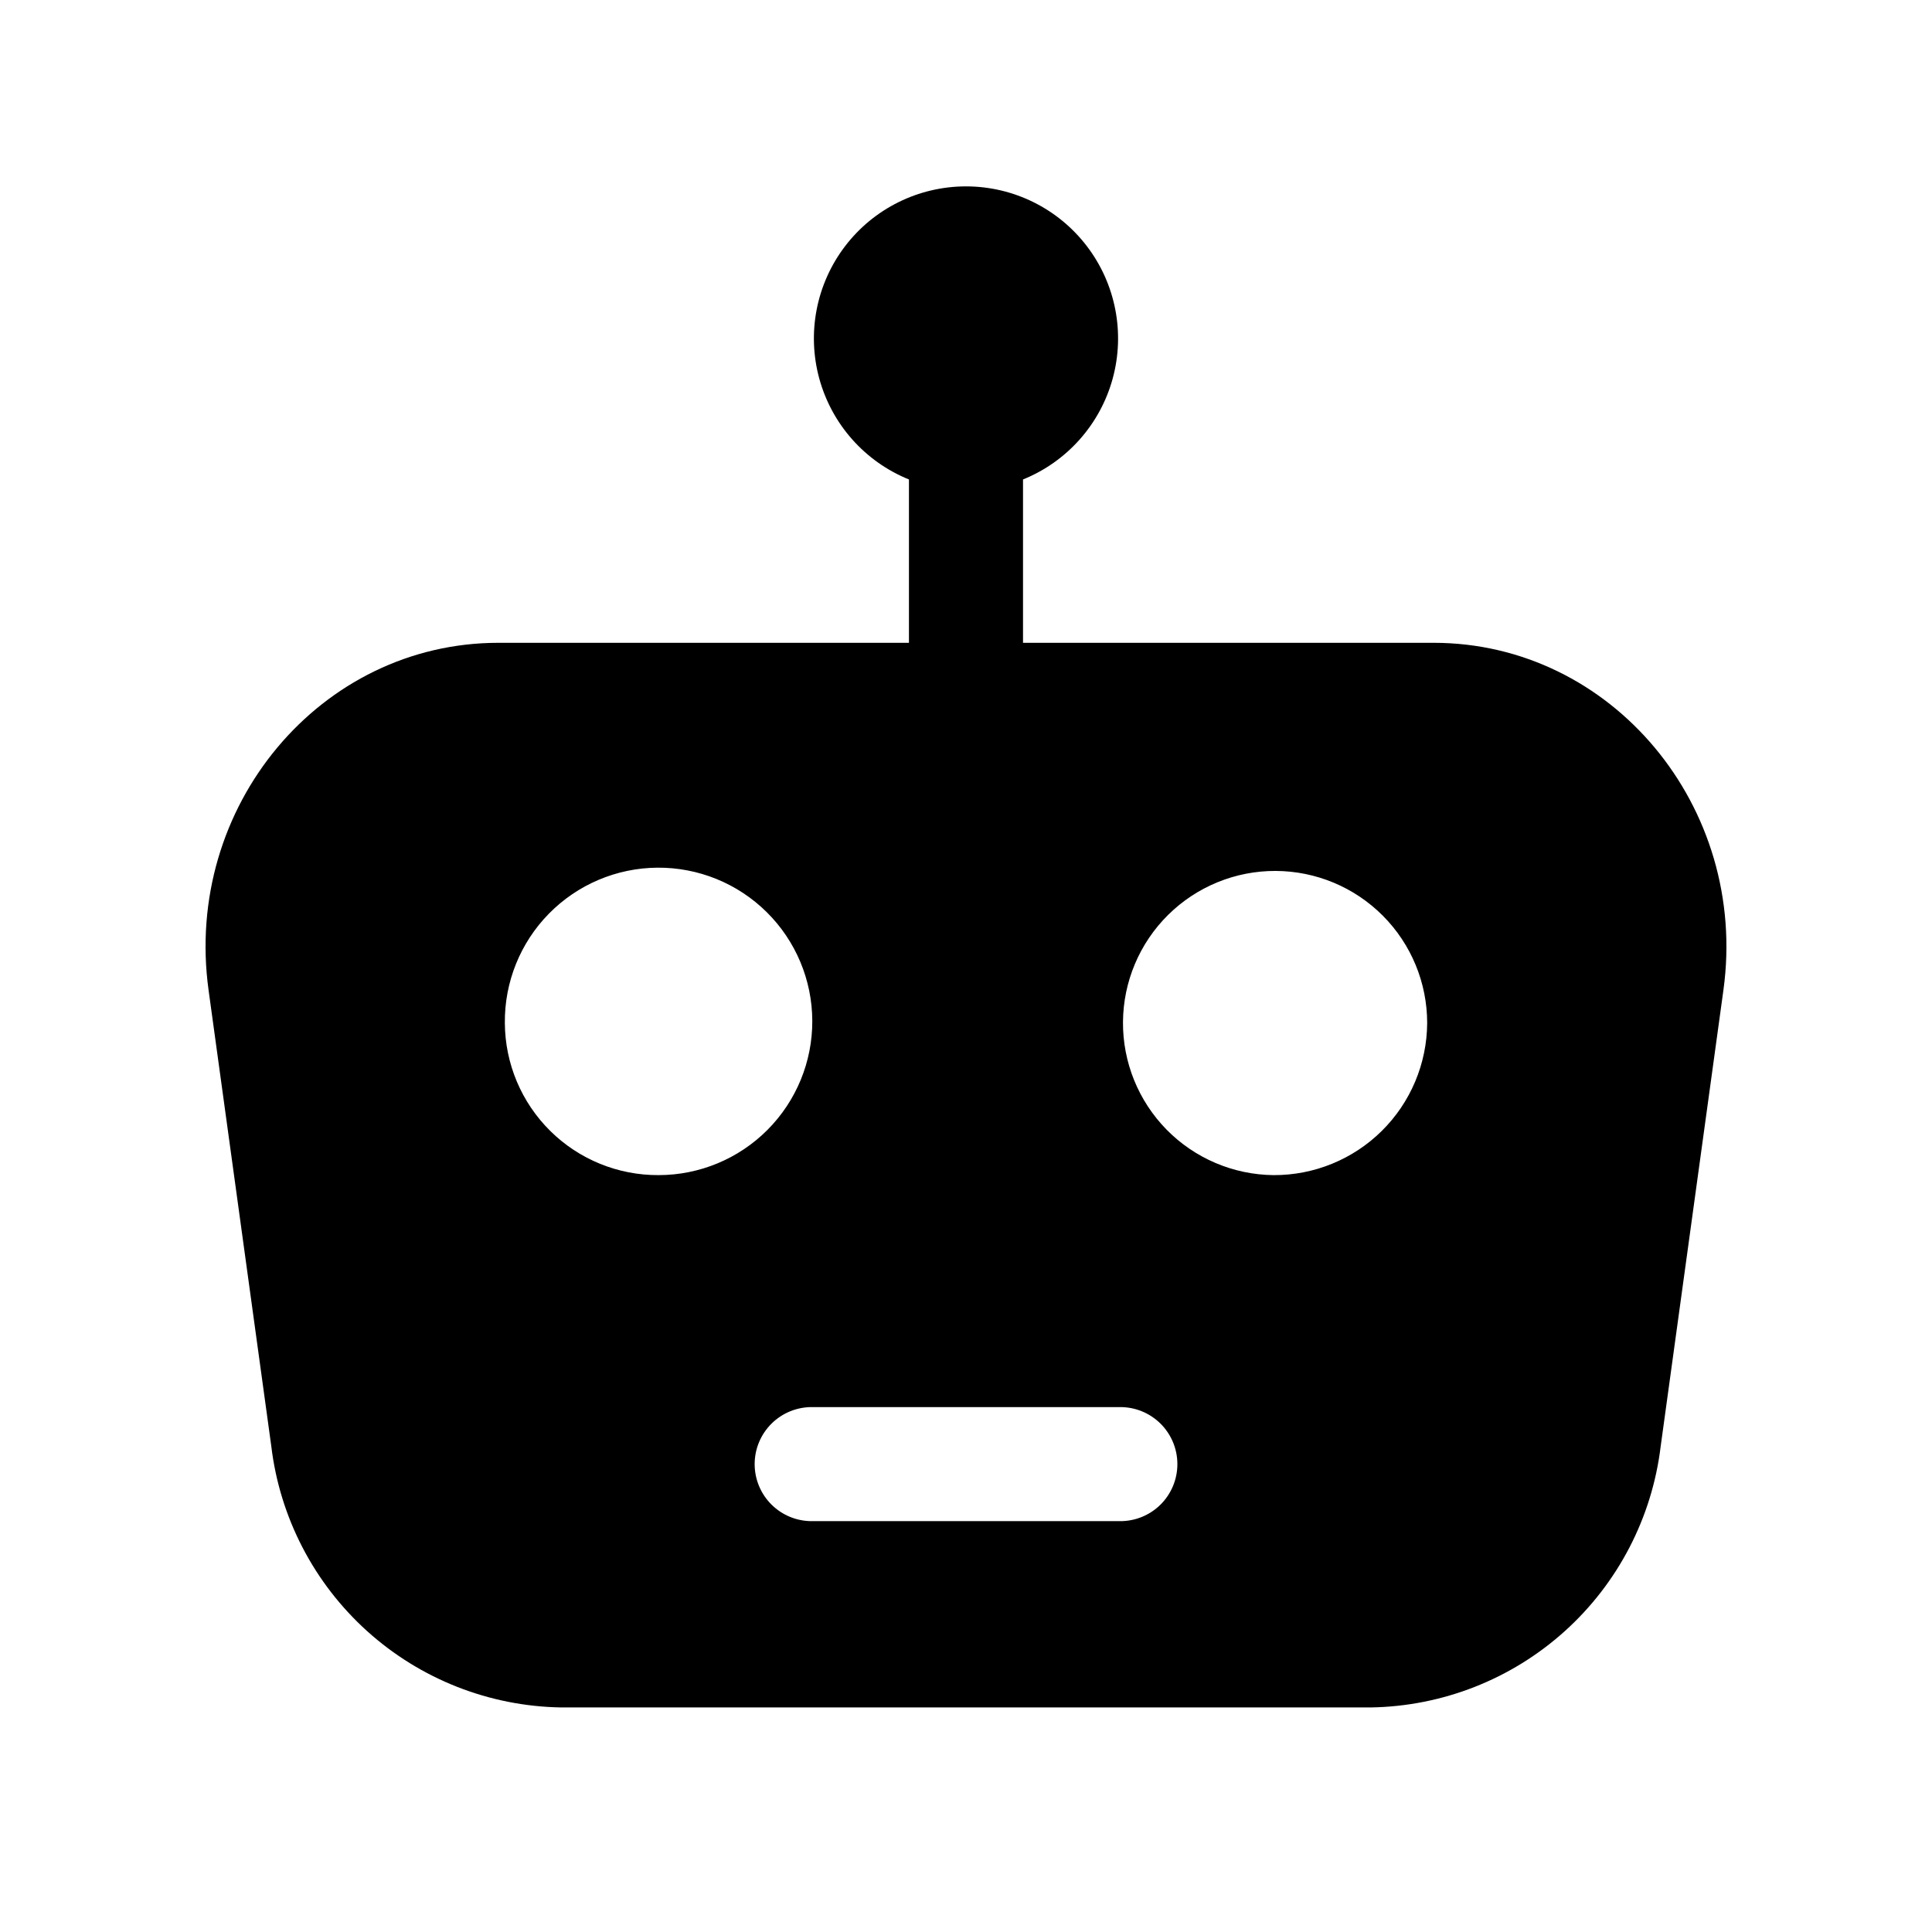 <?xml version="1.0" encoding="UTF-8"?>
<!-- Uploaded to: ICON Repo, www.svgrepo.com, Generator: ICON Repo Mixer Tools -->
<svg fill="#000000" width="800px" height="800px" version="1.1" viewBox="144 144 512 512" xmlns="http://www.w3.org/2000/svg">
 <path d="m523.91 314.35h-108.8v-43.293 0.004c11.652-4.715 20.438-14.594 23.758-26.719 3.32-12.121 0.797-25.102-6.828-35.094-7.625-9.992-19.477-15.855-32.043-15.855-12.57 0-24.422 5.863-32.047 15.855-7.621 9.992-10.148 22.973-6.828 35.094 3.32 12.125 12.105 22.004 23.758 26.719v43.293l-108.8-0.004c-47.219 0-83.492 43.449-76.812 92.008l16.629 120.92v0.004c2.269 18.871 11.305 36.281 25.426 49.008 14.121 12.723 32.379 19.898 51.387 20.199h214.57c19.008-0.301 37.266-7.477 51.387-20.199 14.125-12.727 23.156-30.137 25.43-49.008l16.629-120.92c6.676-48.562-29.598-92.012-76.816-92.012zm-246.12 100.76v0.004c-0.113-10.832 4.086-21.262 11.676-28.984 7.59-7.727 17.941-12.113 28.773-12.188 10.828-0.078 21.242 4.16 28.941 11.777 7.699 7.617 12.047 17.984 12.086 28.812 0.039 10.832-4.238 21.23-11.883 28.902-7.644 7.672-18.027 11.984-28.855 11.984-10.75 0.055-21.078-4.16-28.715-11.719-7.641-7.559-11.965-17.84-12.023-28.586zm162.95 132.01h-81.473c-4.035 0.043-7.922-1.531-10.793-4.367-2.867-2.84-4.484-6.711-4.484-10.746s1.617-7.906 4.484-10.746c2.871-2.84 6.758-4.41 10.793-4.367h81.473c4.039-0.043 7.922 1.527 10.793 4.367 2.871 2.84 4.484 6.711 4.484 10.746s-1.613 7.906-4.484 10.746c-2.871 2.836-6.754 4.41-10.793 4.367zm40.738-91.703v0.004c-10.664-0.117-20.848-4.449-28.324-12.059-7.473-7.609-11.629-17.871-11.551-28.535 0.074-10.664 4.375-20.863 11.957-28.367 7.582-7.5 17.824-11.691 28.492-11.652 10.664 0.039 20.879 4.301 28.406 11.855 7.531 7.555 11.758 17.785 11.758 28.453-0.059 10.746-4.383 21.027-12.023 28.586-7.637 7.559-17.969 11.773-28.715 11.719z"/>
</svg>